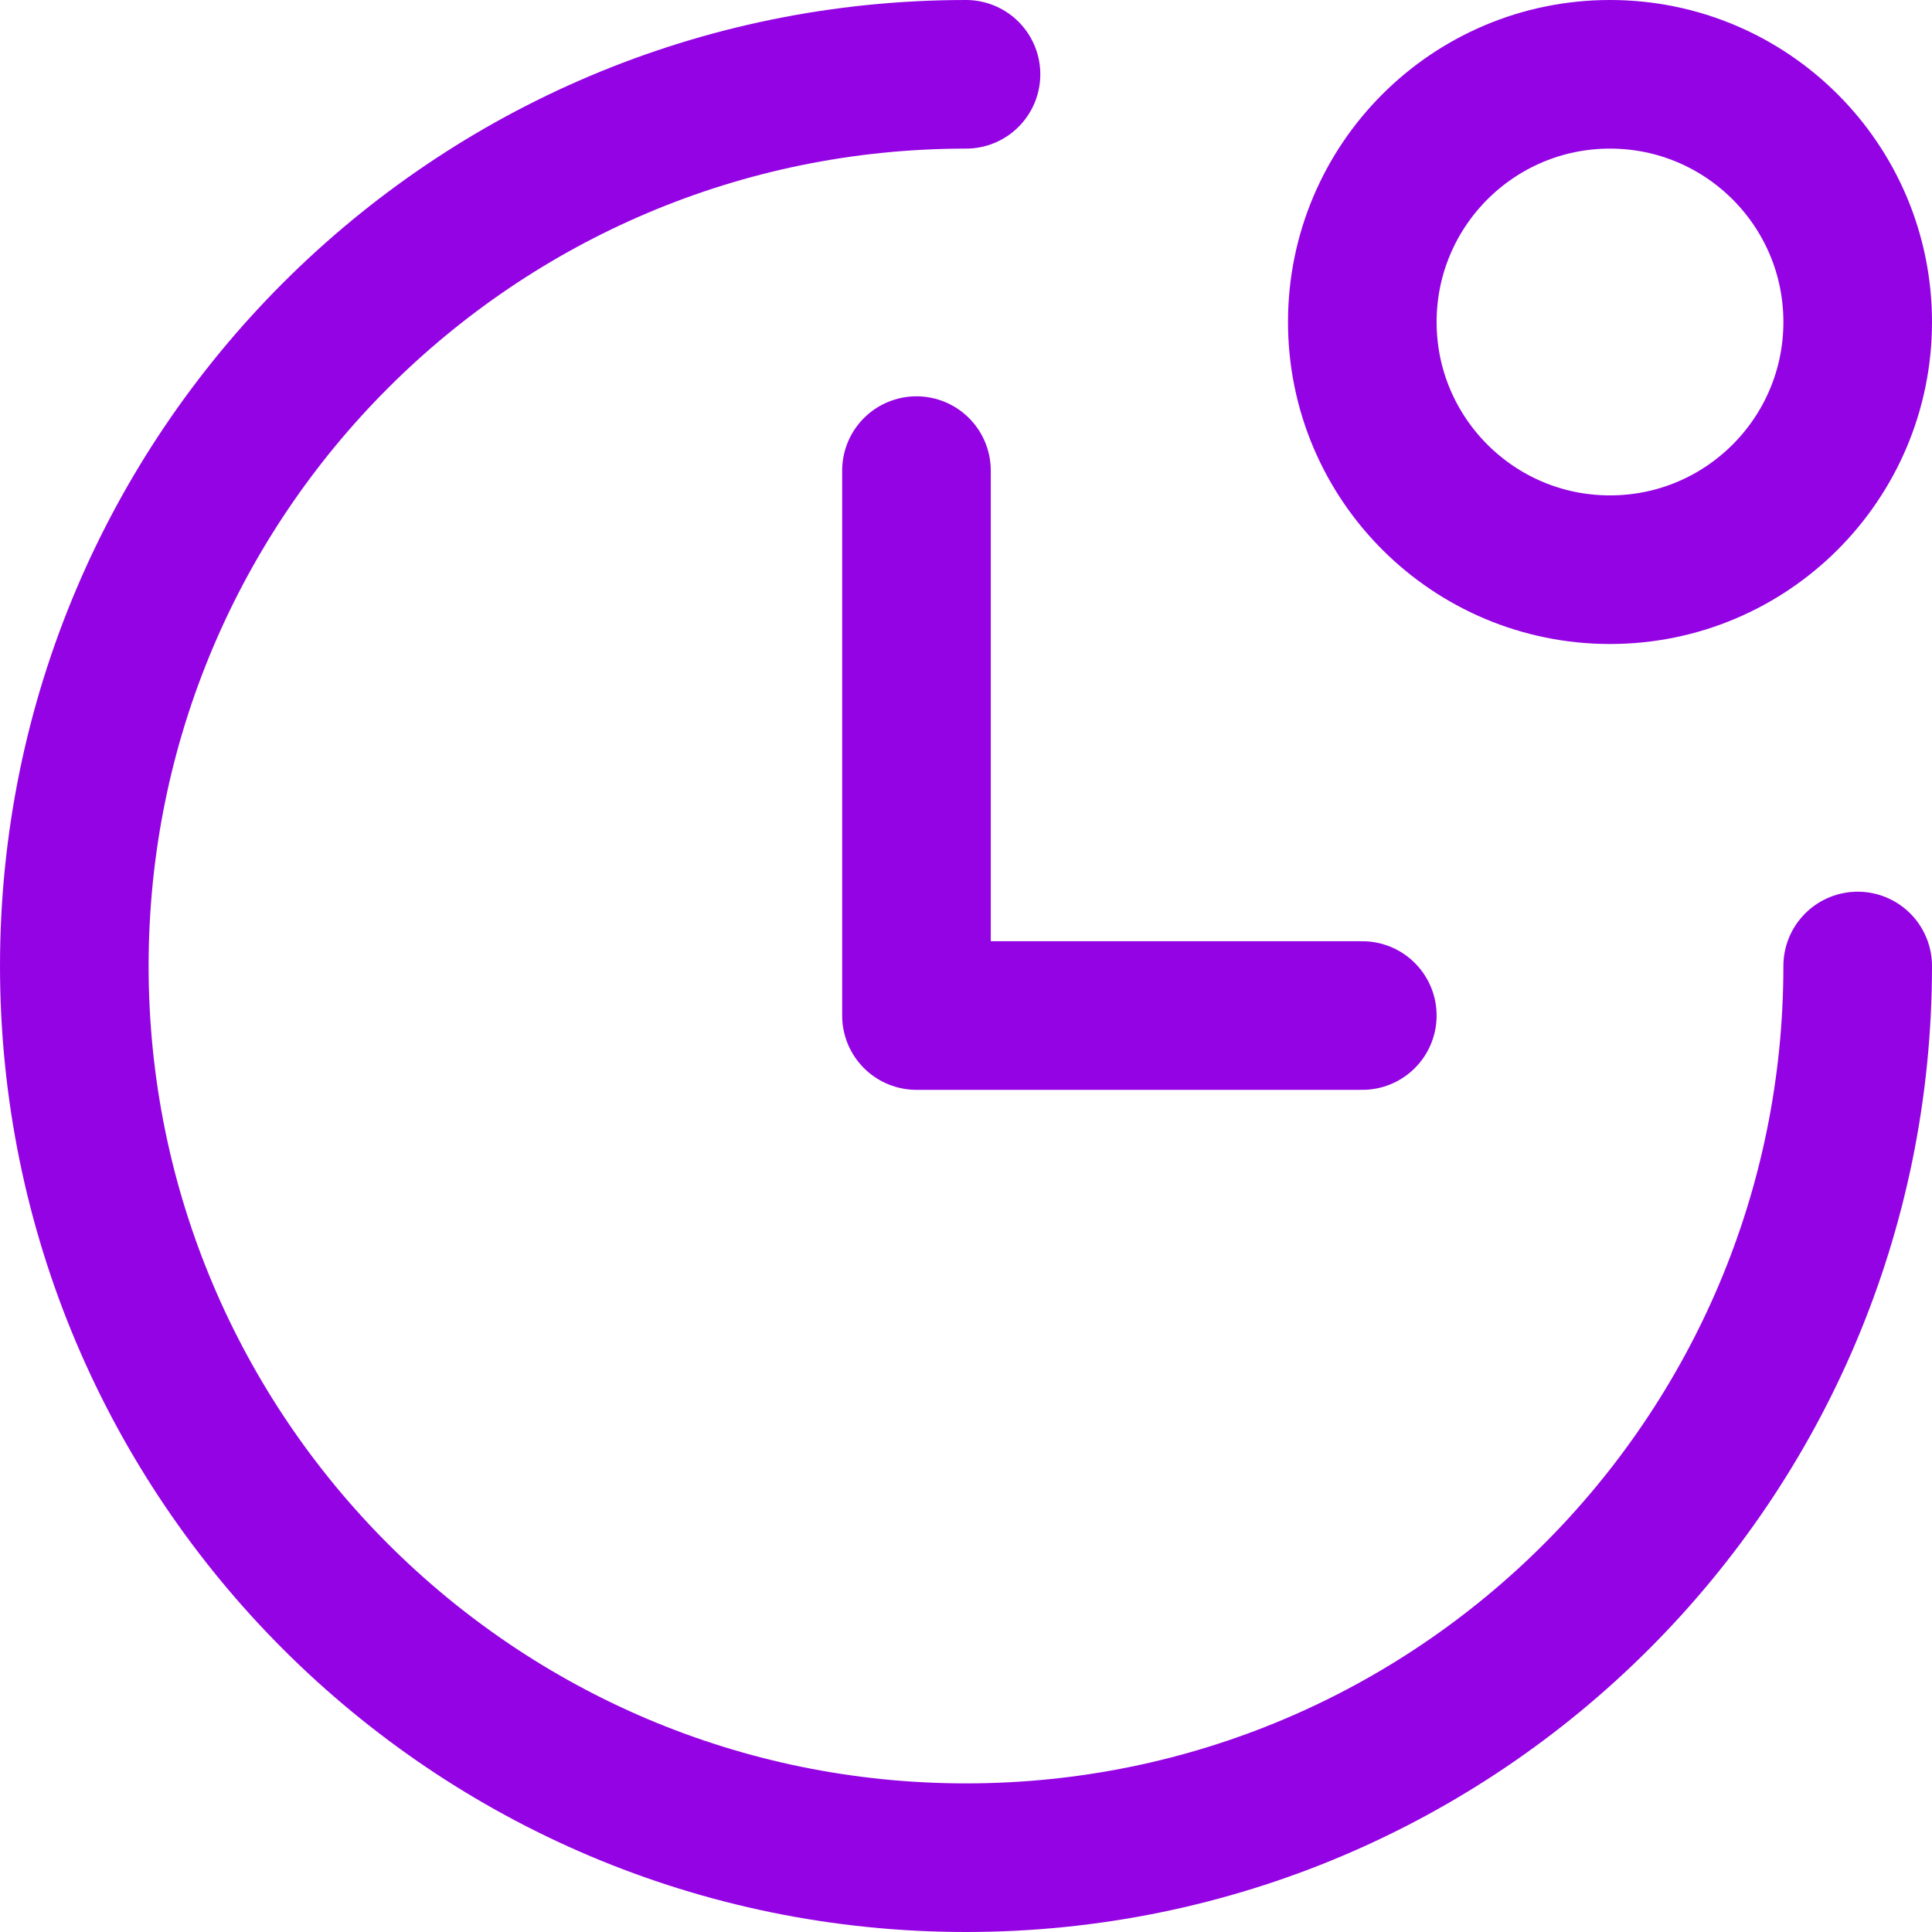 <?xml version="1.0" encoding="UTF-8"?><svg id="Layer_2" xmlns="http://www.w3.org/2000/svg" viewBox="0 0 19.5 19.5"><defs><style>.cls-1{fill:none;stroke:#9403e4;stroke-linecap:round;stroke-linejoin:round;stroke-width:1.5px;}</style></defs><g id="Layer_1-2"><g><path class="cls-1" d="m9.75.75c-4.97,0-9,4.03-9,9s4.03,9,9,9,9-4.03,9-9"/><circle class="cls-1" cx="16.25" cy="3.25" r="2.5"/><polyline class="cls-1" points="13.75 10.25 9.25 10.25 9.25 4.75"/></g></g></svg>